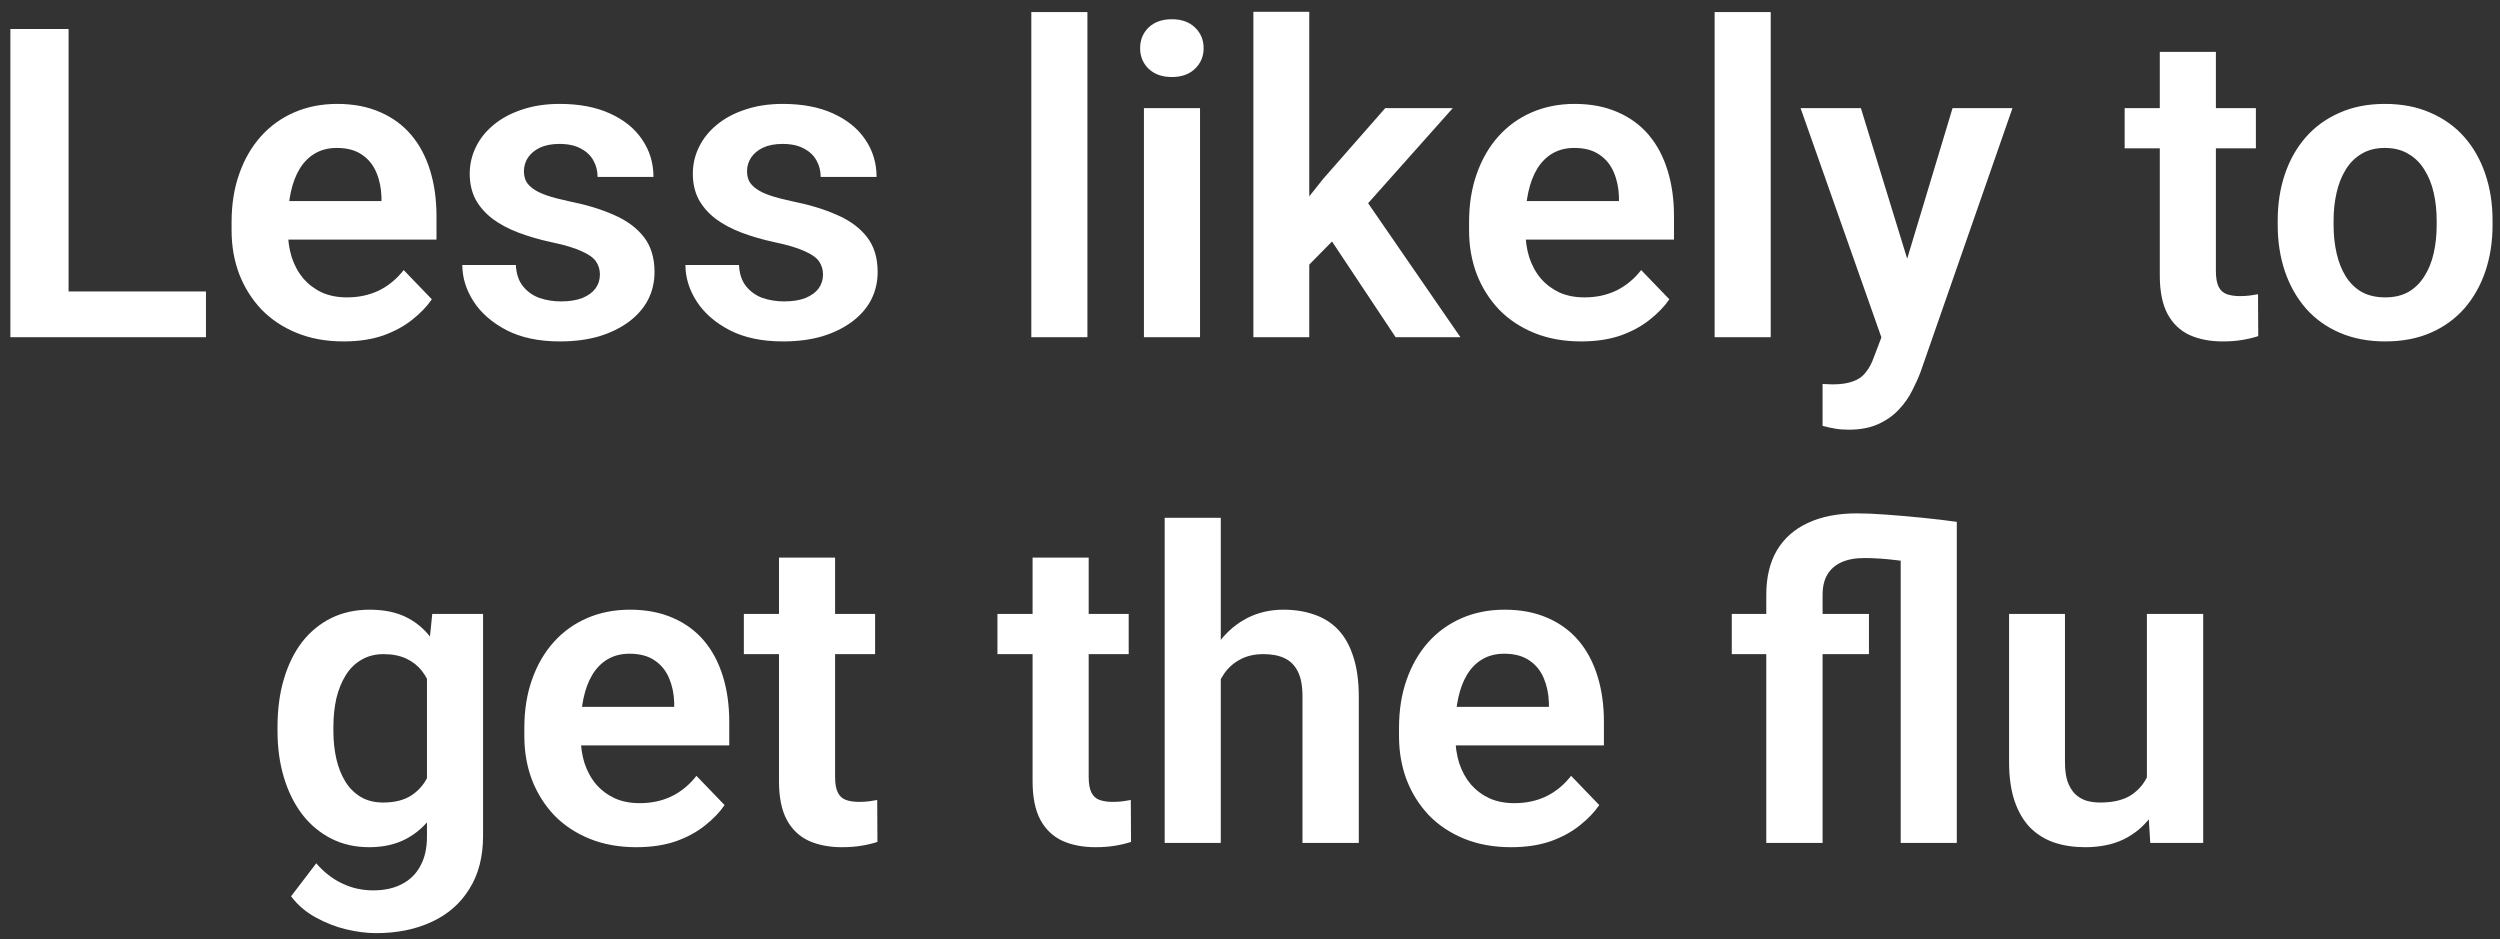 <svg xmlns="http://www.w3.org/2000/svg" width="173" height="65" viewBox="0 0 173 65" fill="none"><rect x="0" y="0" width="173" height="65" fill="#333333" stroke="none"/><path d="M14.253 20.169V23.333H3.53V20.169H14.253ZM4.746 2.005V23.333H0.718V2.005H4.746ZM23.774 23.626C22.573 23.626 21.494 23.43 20.537 23.04C19.58 22.649 18.765 22.107 18.091 21.414C17.427 20.711 16.914 19.895 16.553 18.968C16.201 18.03 16.026 17.024 16.026 15.95V15.364C16.026 14.143 16.201 13.035 16.553 12.039C16.904 11.033 17.402 10.169 18.047 9.446C18.692 8.723 19.463 8.167 20.361 7.776C21.26 7.386 22.251 7.19 23.335 7.19C24.458 7.19 25.449 7.381 26.309 7.761C27.168 8.133 27.886 8.66 28.462 9.344C29.038 10.027 29.473 10.847 29.766 11.804C30.059 12.752 30.205 13.802 30.205 14.954V16.58H17.783V13.914H26.397V13.621C26.377 13.006 26.26 12.444 26.045 11.936C25.83 11.419 25.498 11.008 25.049 10.706C24.6 10.393 24.019 10.237 23.306 10.237C22.73 10.237 22.227 10.364 21.797 10.618C21.377 10.862 21.026 11.214 20.742 11.673C20.469 12.122 20.264 12.659 20.127 13.284C19.99 13.909 19.922 14.602 19.922 15.364V15.95C19.922 16.614 20.01 17.229 20.186 17.796C20.371 18.362 20.64 18.855 20.991 19.275C21.353 19.685 21.782 20.008 22.28 20.242C22.788 20.467 23.364 20.579 24.009 20.579C24.819 20.579 25.552 20.423 26.206 20.11C26.87 19.788 27.446 19.314 27.935 18.689L29.883 20.711C29.551 21.199 29.102 21.668 28.535 22.117C27.979 22.566 27.305 22.932 26.514 23.216C25.723 23.489 24.81 23.626 23.774 23.626ZM41.514 18.997C41.514 18.665 41.426 18.367 41.25 18.103C41.074 17.84 40.742 17.6 40.254 17.386C39.776 17.161 39.072 16.951 38.145 16.756C37.324 16.58 36.568 16.36 35.874 16.096C35.181 15.833 34.585 15.515 34.087 15.144C33.589 14.763 33.198 14.319 32.915 13.811C32.642 13.294 32.505 12.698 32.505 12.024C32.505 11.37 32.647 10.755 32.93 10.178C33.213 9.593 33.623 9.08 34.16 8.64C34.697 8.191 35.352 7.84 36.123 7.586C36.895 7.322 37.764 7.19 38.73 7.19C40.078 7.19 41.235 7.41 42.202 7.849C43.179 8.289 43.926 8.894 44.443 9.666C44.961 10.428 45.22 11.287 45.22 12.244H41.353C41.353 11.824 41.255 11.443 41.06 11.101C40.874 10.759 40.586 10.486 40.195 10.281C39.805 10.066 39.312 9.959 38.716 9.959C38.179 9.959 37.725 10.047 37.354 10.222C36.992 10.398 36.719 10.628 36.533 10.911C36.348 11.194 36.255 11.507 36.255 11.848C36.255 12.102 36.304 12.332 36.401 12.537C36.509 12.732 36.68 12.913 36.914 13.079C37.148 13.245 37.466 13.396 37.866 13.533C38.276 13.67 38.779 13.802 39.375 13.928C40.557 14.163 41.587 14.475 42.466 14.866C43.355 15.247 44.048 15.755 44.546 16.389C45.044 17.024 45.293 17.835 45.293 18.821C45.293 19.524 45.142 20.169 44.839 20.755C44.536 21.331 44.097 21.834 43.521 22.263C42.944 22.693 42.256 23.03 41.455 23.274C40.654 23.509 39.751 23.626 38.745 23.626C37.29 23.626 36.06 23.367 35.054 22.849C34.048 22.322 33.286 21.658 32.769 20.857C32.251 20.047 31.992 19.207 31.992 18.338H35.698C35.728 18.953 35.894 19.446 36.196 19.817C36.499 20.188 36.88 20.457 37.339 20.623C37.808 20.779 38.301 20.857 38.818 20.857C39.404 20.857 39.898 20.779 40.298 20.623C40.698 20.457 41.001 20.237 41.206 19.964C41.411 19.68 41.514 19.358 41.514 18.997ZM56.953 18.997C56.953 18.665 56.865 18.367 56.69 18.103C56.514 17.84 56.182 17.6 55.693 17.386C55.215 17.161 54.512 16.951 53.584 16.756C52.764 16.58 52.007 16.36 51.313 16.096C50.62 15.833 50.025 15.515 49.526 15.144C49.028 14.763 48.638 14.319 48.355 13.811C48.081 13.294 47.944 12.698 47.944 12.024C47.944 11.37 48.086 10.755 48.369 10.178C48.652 9.593 49.063 9.08 49.6 8.64C50.137 8.191 50.791 7.84 51.563 7.586C52.334 7.322 53.203 7.19 54.17 7.19C55.518 7.19 56.675 7.41 57.642 7.849C58.618 8.289 59.365 8.894 59.883 9.666C60.401 10.428 60.659 11.287 60.659 12.244H56.792C56.792 11.824 56.694 11.443 56.499 11.101C56.313 10.759 56.026 10.486 55.635 10.281C55.244 10.066 54.751 9.959 54.155 9.959C53.618 9.959 53.164 10.047 52.793 10.222C52.432 10.398 52.158 10.628 51.973 10.911C51.787 11.194 51.694 11.507 51.694 11.848C51.694 12.102 51.743 12.332 51.841 12.537C51.948 12.732 52.119 12.913 52.354 13.079C52.588 13.245 52.905 13.396 53.306 13.533C53.716 13.67 54.219 13.802 54.815 13.928C55.996 14.163 57.026 14.475 57.905 14.866C58.794 15.247 59.487 15.755 59.985 16.389C60.483 17.024 60.733 17.835 60.733 18.821C60.733 19.524 60.581 20.169 60.278 20.755C59.976 21.331 59.536 21.834 58.96 22.263C58.384 22.693 57.695 23.03 56.895 23.274C56.094 23.509 55.191 23.626 54.185 23.626C52.73 23.626 51.499 23.367 50.493 22.849C49.487 22.322 48.726 21.658 48.208 20.857C47.691 20.047 47.432 19.207 47.432 18.338H51.138C51.167 18.953 51.333 19.446 51.636 19.817C51.938 20.188 52.319 20.457 52.778 20.623C53.247 20.779 53.74 20.857 54.258 20.857C54.844 20.857 55.337 20.779 55.737 20.623C56.138 20.457 56.441 20.237 56.646 19.964C56.851 19.68 56.953 19.358 56.953 18.997ZM75.249 0.833V23.333H71.367V0.833H75.249ZM83.042 7.483V23.333H79.16V7.483H83.042ZM78.897 3.338C78.897 2.761 79.092 2.283 79.483 1.902C79.883 1.521 80.42 1.331 81.094 1.331C81.768 1.331 82.3 1.521 82.691 1.902C83.091 2.283 83.291 2.761 83.291 3.338C83.291 3.904 83.091 4.378 82.691 4.759C82.3 5.139 81.768 5.33 81.094 5.33C80.42 5.33 79.883 5.139 79.483 4.759C79.092 4.378 78.897 3.904 78.897 3.338ZM90.601 0.818V23.333H86.734V0.818H90.601ZM100.532 7.483L93.633 15.232L89.897 19.026L88.667 16.023L91.553 12.39L95.859 7.483H100.532ZM96.577 23.333L91.67 15.95L94.248 13.445L101.06 23.333H96.577ZM109.409 23.626C108.208 23.626 107.129 23.43 106.172 23.04C105.215 22.649 104.399 22.107 103.726 21.414C103.062 20.711 102.549 19.895 102.188 18.968C101.836 18.03 101.66 17.024 101.66 15.95V15.364C101.66 14.143 101.836 13.035 102.188 12.039C102.539 11.033 103.037 10.169 103.682 9.446C104.326 8.723 105.098 8.167 105.996 7.776C106.895 7.386 107.886 7.19 108.97 7.19C110.093 7.19 111.084 7.381 111.943 7.761C112.803 8.133 113.521 8.66 114.097 9.344C114.673 10.027 115.107 10.847 115.4 11.804C115.693 12.752 115.84 13.802 115.84 14.954V16.58H103.418V13.914H112.031V13.621C112.012 13.006 111.895 12.444 111.68 11.936C111.465 11.419 111.133 11.008 110.684 10.706C110.234 10.393 109.653 10.237 108.94 10.237C108.364 10.237 107.861 10.364 107.432 10.618C107.012 10.862 106.66 11.214 106.377 11.673C106.104 12.122 105.899 12.659 105.762 13.284C105.625 13.909 105.557 14.602 105.557 15.364V15.95C105.557 16.614 105.645 17.229 105.82 17.796C106.006 18.362 106.274 18.855 106.626 19.275C106.987 19.685 107.417 20.008 107.915 20.242C108.423 20.467 108.999 20.579 109.644 20.579C110.454 20.579 111.187 20.423 111.841 20.11C112.505 19.788 113.081 19.314 113.569 18.689L115.518 20.711C115.186 21.199 114.736 21.668 114.17 22.117C113.613 22.566 112.94 22.932 112.149 23.216C111.357 23.489 110.444 23.626 109.409 23.626ZM122.534 0.833V23.333H118.652V0.833H122.534ZM130.869 21.575L135.117 7.483H139.263L132.905 25.735C132.759 26.126 132.568 26.55 132.334 27.009C132.109 27.468 131.807 27.903 131.426 28.313C131.045 28.733 130.566 29.075 129.99 29.339C129.424 29.602 128.735 29.734 127.925 29.734C127.573 29.734 127.261 29.71 126.987 29.661C126.714 29.612 126.426 29.549 126.123 29.471V26.57C126.221 26.58 126.333 26.585 126.46 26.585C126.597 26.595 126.714 26.599 126.812 26.599C127.378 26.599 127.847 26.531 128.218 26.394C128.589 26.267 128.887 26.057 129.111 25.764C129.346 25.481 129.541 25.11 129.697 24.651L130.869 21.575ZM128.774 7.483L132.363 19.158L132.993 23.245L130.327 23.728L124.6 7.483H128.774ZM156.108 7.483V10.266H147.026V7.483H156.108ZM149.458 3.587H153.34V18.762C153.34 19.231 153.403 19.593 153.53 19.846C153.657 20.1 153.848 20.271 154.102 20.359C154.356 20.447 154.658 20.491 155.01 20.491C155.264 20.491 155.498 20.476 155.713 20.447C155.928 20.418 156.108 20.388 156.255 20.359L156.27 23.259C155.947 23.367 155.581 23.455 155.171 23.523C154.771 23.592 154.316 23.626 153.809 23.626C152.94 23.626 152.178 23.479 151.523 23.186C150.869 22.884 150.361 22.4 150 21.736C149.639 21.062 149.458 20.174 149.458 19.07V3.587ZM157.617 15.569V15.261C157.617 14.099 157.783 13.03 158.115 12.053C158.447 11.067 158.931 10.213 159.565 9.49C160.2 8.767 160.977 8.206 161.895 7.805C162.813 7.395 163.857 7.19 165.029 7.19C166.221 7.19 167.275 7.395 168.193 7.805C169.121 8.206 169.902 8.767 170.537 9.49C171.172 10.213 171.655 11.067 171.987 12.053C172.319 13.03 172.485 14.099 172.485 15.261V15.569C172.485 16.721 172.319 17.791 171.987 18.777C171.655 19.754 171.172 20.608 170.537 21.341C169.902 22.063 169.126 22.625 168.208 23.025C167.29 23.425 166.24 23.626 165.059 23.626C163.887 23.626 162.837 23.425 161.909 23.025C160.982 22.625 160.2 22.063 159.565 21.341C158.931 20.608 158.447 19.754 158.115 18.777C157.783 17.791 157.617 16.721 157.617 15.569ZM161.484 15.261V15.569C161.484 16.262 161.553 16.912 161.69 17.517C161.826 18.123 162.036 18.655 162.319 19.114C162.603 19.573 162.969 19.934 163.418 20.198C163.877 20.452 164.424 20.579 165.059 20.579C165.684 20.579 166.221 20.452 166.67 20.198C167.119 19.934 167.485 19.573 167.769 19.114C168.062 18.655 168.276 18.123 168.413 17.517C168.55 16.912 168.618 16.262 168.618 15.569V15.261C168.618 14.578 168.55 13.938 168.413 13.342C168.276 12.737 168.062 12.205 167.769 11.746C167.485 11.277 167.114 10.911 166.655 10.647C166.206 10.374 165.664 10.237 165.029 10.237C164.404 10.237 163.867 10.374 163.418 10.647C162.969 10.911 162.603 11.277 162.319 11.746C162.036 12.205 161.826 12.737 161.69 13.342C161.553 13.938 161.484 14.578 161.484 15.261ZM29.912 42.483H33.428V57.849C33.428 59.285 33.115 60.501 32.49 61.497C31.875 62.503 31.011 63.264 29.898 63.782C28.784 64.309 27.49 64.573 26.016 64.573C25.381 64.573 24.692 64.485 23.95 64.309C23.218 64.133 22.51 63.855 21.826 63.474C21.152 63.103 20.591 62.62 20.142 62.024L21.885 59.739C22.412 60.354 23.008 60.818 23.672 61.131C24.336 61.453 25.054 61.614 25.825 61.614C26.607 61.614 27.271 61.468 27.817 61.175C28.374 60.891 28.799 60.471 29.092 59.915C29.395 59.368 29.546 58.694 29.546 57.893V46.101L29.912 42.483ZM19.204 50.598V50.291C19.204 49.08 19.351 47.981 19.644 46.995C19.937 45.999 20.357 45.144 20.903 44.431C21.46 43.718 22.129 43.167 22.91 42.776C23.701 42.386 24.59 42.19 25.576 42.19C26.621 42.19 27.5 42.381 28.213 42.761C28.936 43.142 29.531 43.684 30 44.388C30.479 45.091 30.85 45.925 31.113 46.892C31.387 47.849 31.597 48.904 31.743 50.056V50.891C31.607 52.014 31.387 53.045 31.084 53.982C30.791 54.92 30.401 55.74 29.912 56.443C29.424 57.136 28.818 57.674 28.096 58.054C27.373 58.435 26.523 58.626 25.547 58.626C24.57 58.626 23.692 58.425 22.91 58.025C22.129 57.625 21.46 57.063 20.903 56.341C20.357 55.618 19.937 54.768 19.644 53.792C19.351 52.815 19.204 51.751 19.204 50.598ZM23.071 50.291V50.598C23.071 51.282 23.14 51.922 23.276 52.517C23.413 53.113 23.623 53.64 23.906 54.099C24.189 54.549 24.546 54.9 24.976 55.154C25.405 55.408 25.918 55.535 26.514 55.535C27.314 55.535 27.969 55.369 28.477 55.037C28.994 54.695 29.385 54.231 29.648 53.645C29.922 53.05 30.098 52.381 30.176 51.638V49.339C30.127 48.753 30.02 48.211 29.854 47.713C29.697 47.215 29.478 46.785 29.194 46.424C28.911 46.062 28.55 45.779 28.11 45.574C27.671 45.369 27.148 45.266 26.543 45.266C25.957 45.266 25.444 45.398 25.005 45.662C24.566 45.916 24.204 46.272 23.921 46.731C23.638 47.19 23.423 47.722 23.276 48.328C23.14 48.933 23.071 49.588 23.071 50.291ZM44.033 58.626C42.832 58.626 41.753 58.43 40.796 58.04C39.839 57.649 39.023 57.107 38.35 56.414C37.686 55.711 37.173 54.895 36.812 53.968C36.46 53.03 36.284 52.024 36.284 50.95V50.364C36.284 49.143 36.46 48.035 36.812 47.039C37.163 46.033 37.661 45.169 38.306 44.446C38.95 43.723 39.722 43.167 40.62 42.776C41.519 42.386 42.51 42.19 43.594 42.19C44.717 42.19 45.708 42.381 46.568 42.761C47.427 43.133 48.145 43.66 48.721 44.343C49.297 45.027 49.731 45.847 50.025 46.804C50.318 47.752 50.464 48.801 50.464 49.954V51.58H38.042V48.914H46.655V48.621C46.636 48.006 46.519 47.444 46.304 46.936C46.089 46.419 45.757 46.008 45.308 45.706C44.858 45.393 44.277 45.237 43.565 45.237C42.988 45.237 42.485 45.364 42.056 45.618C41.636 45.862 41.284 46.214 41.001 46.673C40.728 47.122 40.523 47.659 40.386 48.284C40.249 48.909 40.181 49.602 40.181 50.364V50.95C40.181 51.614 40.269 52.229 40.444 52.796C40.63 53.362 40.898 53.855 41.25 54.275C41.611 54.685 42.041 55.008 42.539 55.242C43.047 55.467 43.623 55.579 44.268 55.579C45.078 55.579 45.811 55.423 46.465 55.11C47.129 54.788 47.705 54.314 48.193 53.689L50.142 55.711C49.81 56.199 49.36 56.668 48.794 57.117C48.237 57.566 47.563 57.932 46.773 58.216C45.981 58.489 45.068 58.626 44.033 58.626ZM60.557 42.483V45.266H51.475V42.483H60.557ZM53.906 38.587H57.788V53.763C57.788 54.231 57.852 54.593 57.979 54.846C58.105 55.1 58.296 55.271 58.55 55.359C58.804 55.447 59.106 55.491 59.458 55.491C59.712 55.491 59.946 55.476 60.161 55.447C60.376 55.418 60.557 55.388 60.703 55.359L60.718 58.26C60.396 58.367 60.029 58.455 59.619 58.523C59.219 58.592 58.765 58.626 58.257 58.626C57.388 58.626 56.626 58.479 55.972 58.186C55.318 57.883 54.81 57.4 54.448 56.736C54.087 56.062 53.906 55.174 53.906 54.07V38.587ZM78.106 42.483V45.266H69.023V42.483H78.106ZM71.455 38.587H75.337V53.763C75.337 54.231 75.4 54.593 75.527 54.846C75.654 55.1 75.845 55.271 76.099 55.359C76.353 55.447 76.655 55.491 77.007 55.491C77.261 55.491 77.495 55.476 77.71 55.447C77.925 55.418 78.106 55.388 78.252 55.359L78.267 58.26C77.944 58.367 77.578 58.455 77.168 58.523C76.768 58.592 76.314 58.626 75.806 58.626C74.937 58.626 74.175 58.479 73.521 58.186C72.866 57.883 72.359 57.4 71.997 56.736C71.636 56.062 71.455 55.174 71.455 54.07V38.587ZM84.478 35.833V58.333H80.596V35.833H84.478ZM83.862 49.837H82.72C82.72 48.733 82.866 47.718 83.159 46.79C83.452 45.862 83.867 45.056 84.404 44.373C84.942 43.679 85.581 43.142 86.323 42.761C87.075 42.381 87.905 42.19 88.814 42.19C89.595 42.19 90.303 42.303 90.938 42.527C91.582 42.742 92.134 43.089 92.593 43.567C93.052 44.046 93.403 44.671 93.647 45.442C93.901 46.204 94.028 47.132 94.028 48.225V58.333H90.132V48.196C90.132 47.464 90.025 46.888 89.81 46.468C89.595 46.038 89.287 45.73 88.887 45.545C88.496 45.359 88.013 45.266 87.437 45.266C86.812 45.266 86.275 45.388 85.825 45.633C85.376 45.867 85.005 46.194 84.712 46.614C84.429 47.034 84.214 47.517 84.067 48.064C83.931 48.611 83.862 49.202 83.862 49.837ZM104.561 58.626C103.359 58.626 102.28 58.43 101.323 58.04C100.366 57.649 99.551 57.107 98.877 56.414C98.213 55.711 97.7 54.895 97.339 53.968C96.987 53.03 96.812 52.024 96.812 50.95V50.364C96.812 49.143 96.987 48.035 97.339 47.039C97.691 46.033 98.189 45.169 98.833 44.446C99.478 43.723 100.249 43.167 101.148 42.776C102.046 42.386 103.037 42.19 104.121 42.19C105.244 42.19 106.235 42.381 107.095 42.761C107.954 43.133 108.672 43.66 109.248 44.343C109.824 45.027 110.259 45.847 110.552 46.804C110.845 47.752 110.991 48.801 110.991 49.954V51.58H98.569V48.914H107.183V48.621C107.163 48.006 107.046 47.444 106.831 46.936C106.616 46.419 106.284 46.008 105.835 45.706C105.386 45.393 104.805 45.237 104.092 45.237C103.516 45.237 103.013 45.364 102.583 45.618C102.163 45.862 101.812 46.214 101.528 46.673C101.255 47.122 101.05 47.659 100.913 48.284C100.776 48.909 100.708 49.602 100.708 50.364V50.95C100.708 51.614 100.796 52.229 100.972 52.796C101.157 53.362 101.426 53.855 101.777 54.275C102.139 54.685 102.568 55.008 103.066 55.242C103.574 55.467 104.15 55.579 104.795 55.579C105.606 55.579 106.338 55.423 106.992 55.11C107.656 54.788 108.232 54.314 108.721 53.689L110.669 55.711C110.337 56.199 109.888 56.668 109.321 57.117C108.765 57.566 108.091 57.932 107.3 58.216C106.509 58.489 105.596 58.626 104.561 58.626ZM126.123 58.333H122.227V41.165C122.227 39.944 122.471 38.919 122.959 38.089C123.457 37.249 124.175 36.614 125.112 36.184C126.05 35.745 127.183 35.525 128.511 35.525C129.058 35.525 129.736 35.554 130.547 35.613C131.367 35.672 132.207 35.745 133.066 35.833C133.936 35.921 134.717 36.013 135.41 36.111L133.77 39.129C132.871 38.972 132.022 38.85 131.221 38.763C130.43 38.665 129.692 38.616 129.009 38.616C128.384 38.616 127.857 38.714 127.427 38.909C126.997 39.104 126.67 39.392 126.445 39.773C126.231 40.144 126.123 40.608 126.123 41.165V58.333ZM131.528 58.333V36.111H135.41V58.333H131.528ZM129.331 42.483V45.266H119.839V42.483H129.331ZM148.565 54.568V42.483H152.461V58.333H148.799L148.565 54.568ZM149.063 51.287L150.264 51.258C150.264 52.322 150.147 53.303 149.912 54.202C149.678 55.1 149.312 55.882 148.814 56.546C148.325 57.2 147.705 57.713 146.953 58.084C146.201 58.445 145.313 58.626 144.287 58.626C143.506 58.626 142.793 58.518 142.148 58.303C141.504 58.079 140.947 57.732 140.479 57.263C140.02 56.785 139.663 56.175 139.409 55.432C139.155 54.68 139.028 53.777 139.028 52.722V42.483H142.896V52.752C142.896 53.279 142.954 53.718 143.071 54.07C143.198 54.422 143.369 54.71 143.584 54.934C143.809 55.149 144.067 55.305 144.36 55.403C144.663 55.491 144.985 55.535 145.327 55.535C146.265 55.535 147.002 55.349 147.539 54.978C148.086 54.597 148.477 54.09 148.711 53.455C148.945 52.81 149.063 52.088 149.063 51.287Z" fill="white"></path></svg>
